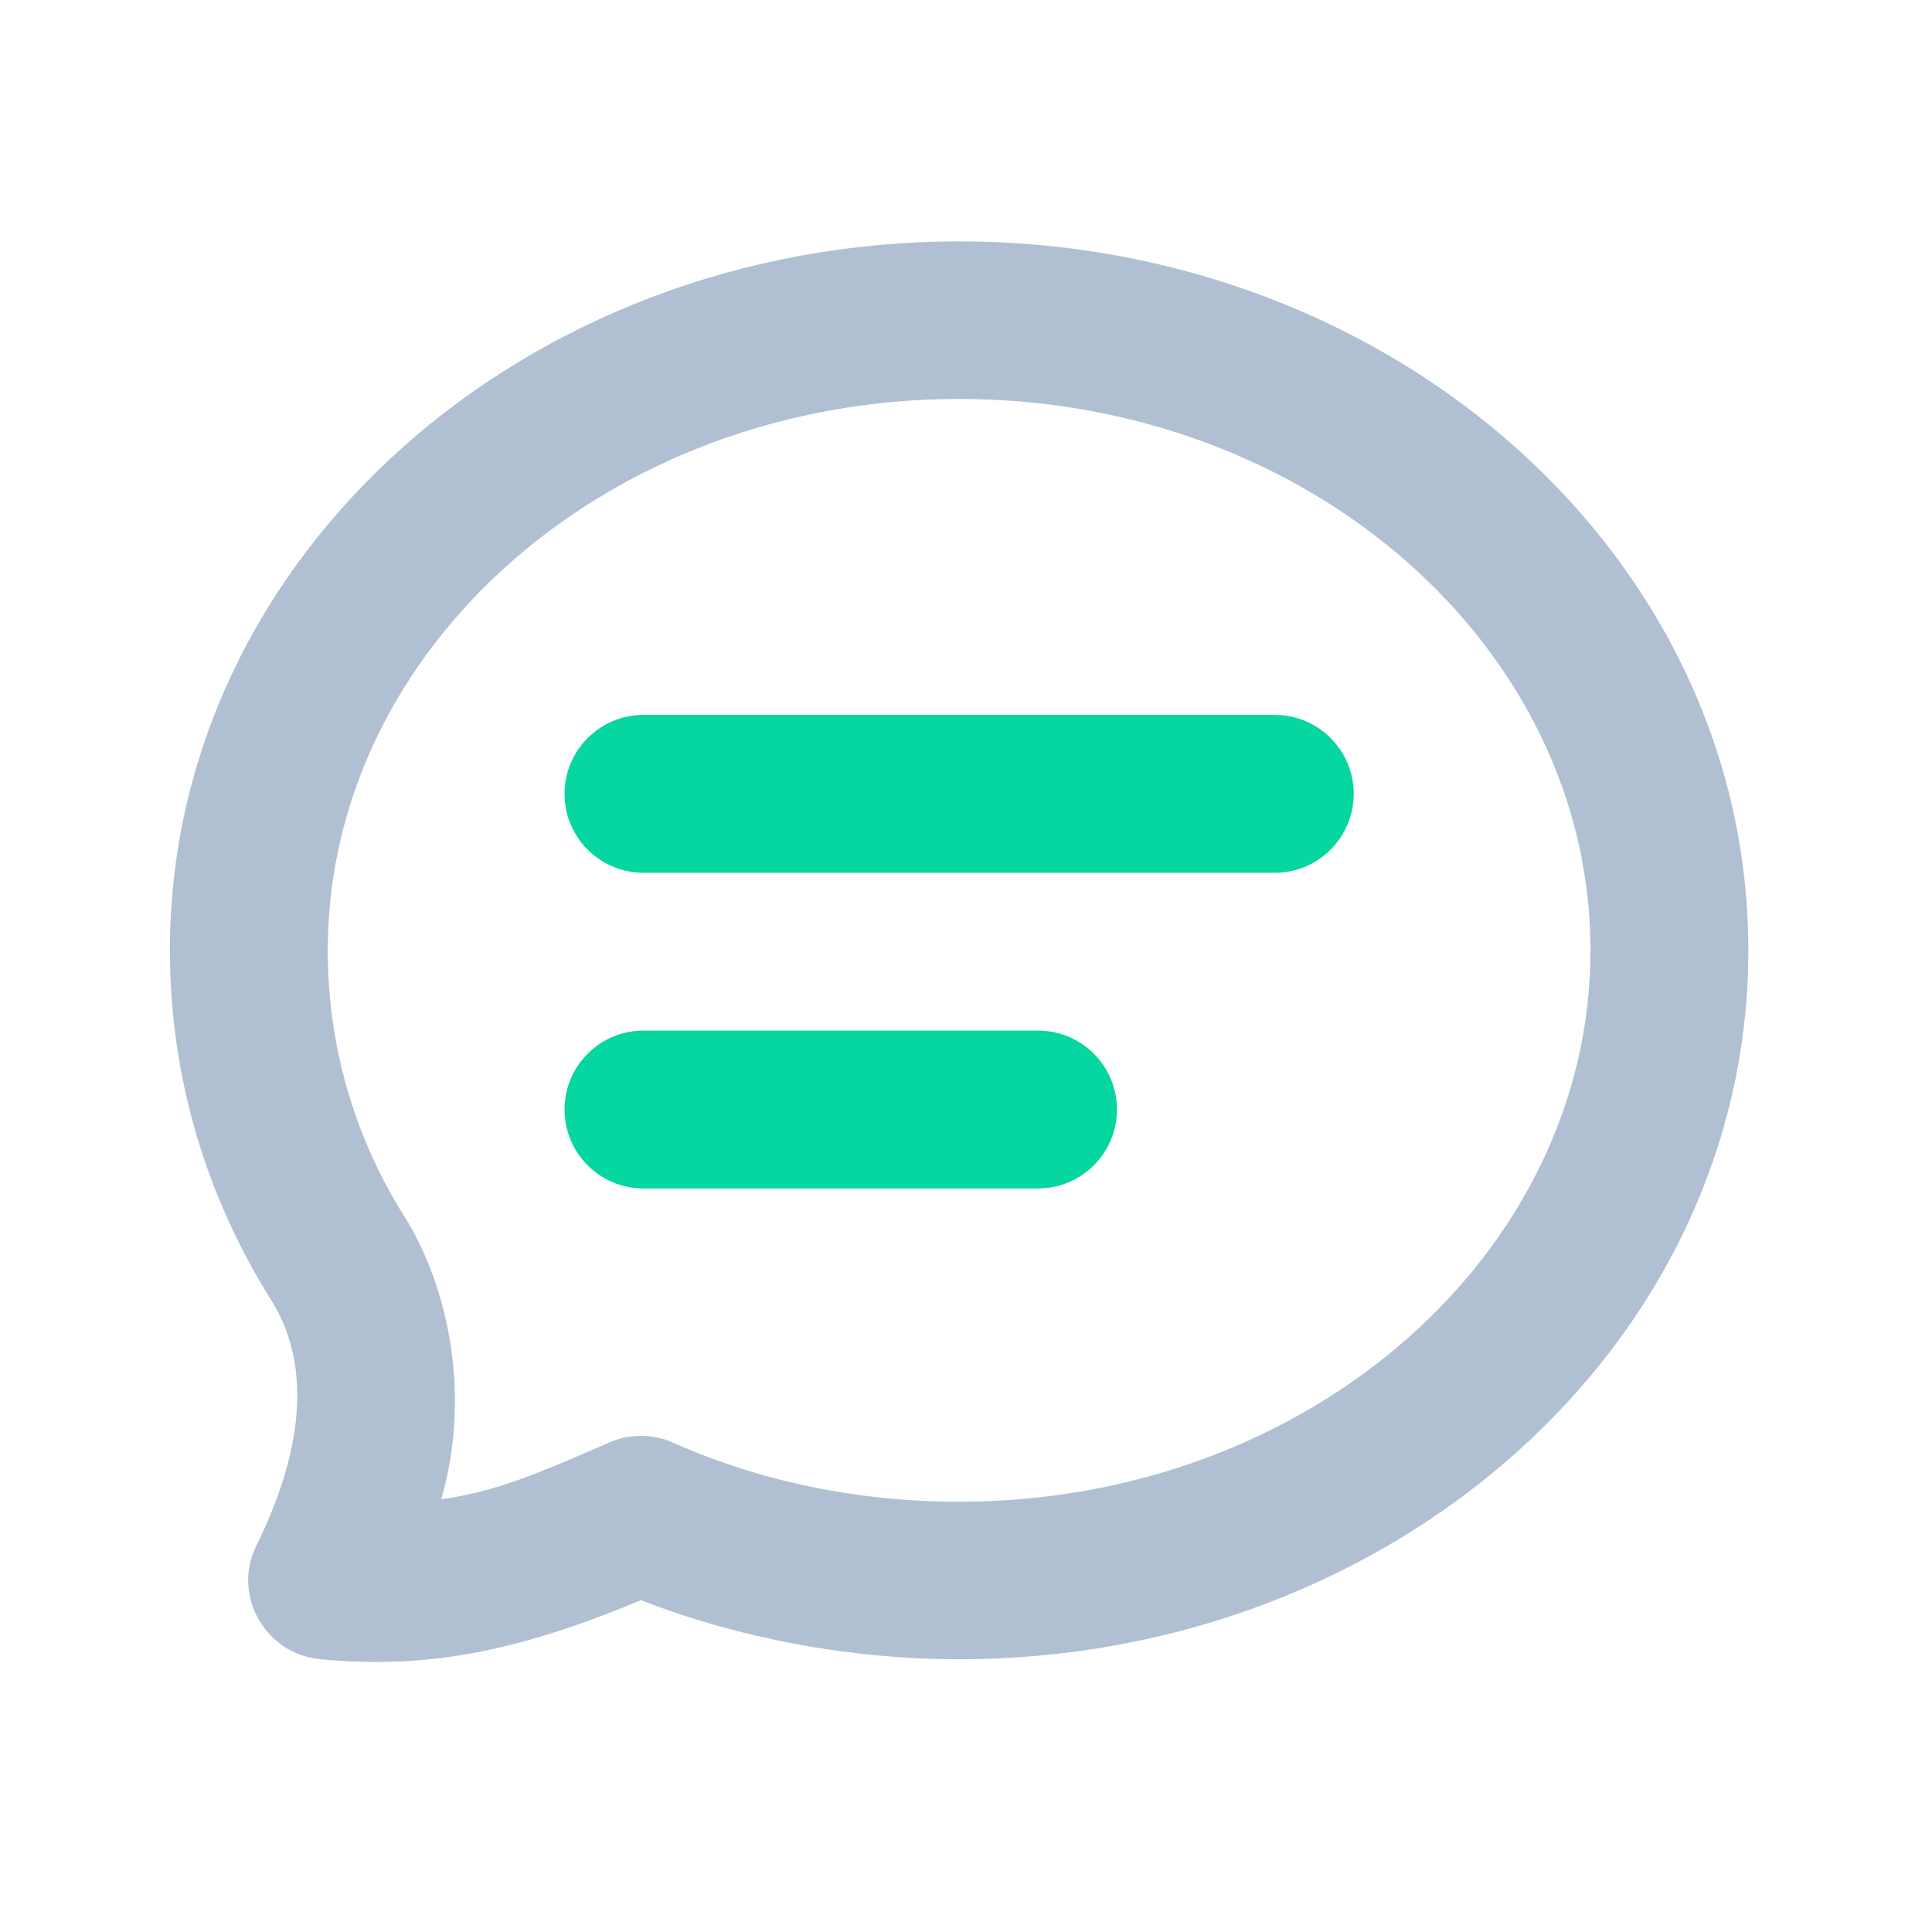 <svg width="51" height="51" viewBox="0 0 51 51" fill="none" xmlns="http://www.w3.org/2000/svg">
<path d="M25.319 6.372C13.864 6.372 4.485 14.691 4.485 25.086C4.485 28.355 5.406 31.532 7.155 34.312C8.094 35.807 8.182 37.934 6.764 40.81C6.121 42.116 7.005 43.663 8.457 43.8C11.284 44.068 13.671 43.594 16.92 42.241C19.509 43.247 22.434 43.8 25.319 43.8C36.773 43.8 46.152 35.479 46.152 25.086C46.152 14.691 36.773 6.372 25.319 6.372ZM25.319 10.531C34.575 10.531 41.985 17.106 41.985 25.086C41.985 33.067 34.575 39.642 25.319 39.642C22.655 39.642 20.084 39.113 17.767 38.082C17.231 37.843 16.611 37.847 16.074 38.082C14.157 38.92 13.071 39.377 11.647 39.577C12.436 36.864 11.856 33.99 10.67 32.104C9.332 29.977 8.652 27.561 8.652 25.086C8.652 17.106 16.063 10.531 25.319 10.531Z" fill="#B1BFD3"/>
<path d="M16.985 18.872C15.835 18.872 14.902 19.805 14.902 20.955C14.902 22.105 15.835 23.039 16.985 23.039H33.652C34.802 23.039 35.735 22.105 35.735 20.955C35.735 19.805 34.802 18.872 33.652 18.872H16.985ZM16.985 27.205C15.835 27.205 14.902 28.139 14.902 29.289C14.902 30.439 15.835 31.372 16.985 31.372H27.402C28.552 31.372 29.485 30.439 29.485 29.289C29.485 28.139 28.552 27.205 27.402 27.205H16.985Z" fill="#06D6A0"/>
</svg>
